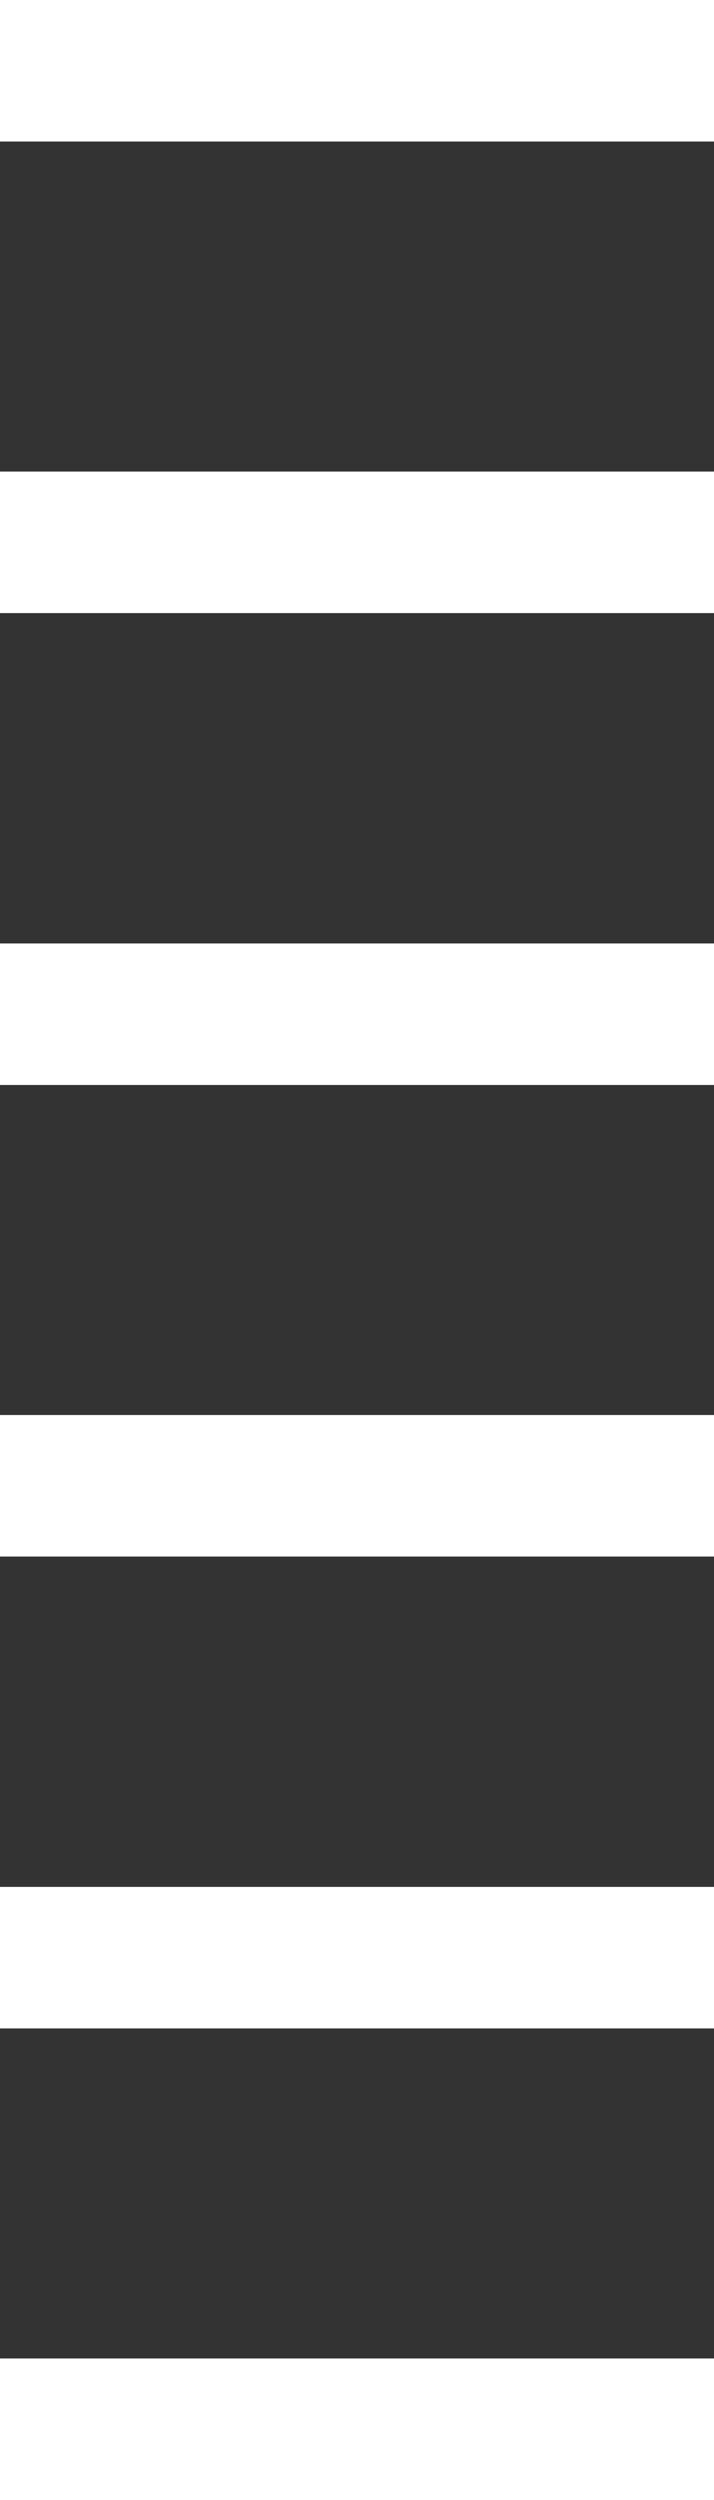 <?xml version="1.0" encoding="UTF-8"?> <svg xmlns="http://www.w3.org/2000/svg" width="30" height="105" viewBox="0 0 30 105" fill="none"><rect x="0" y="0" width="30" height="105" fill="#333333" stroke="none"/> <path d="M30 0H0V5.944H30V0Z" fill="white"></path> <path d="M30 19.806H0V25.75H30V19.806Z" fill="white"></path> <path d="M30 39.625H0V45.569H30V39.625Z" fill="white"></path> <path d="M30 59.431H0V65.375H30V59.431Z" fill="white"></path> <path d="M30 79.25H0V85.194H30V79.25Z" fill="white"></path> <path d="M30 99.056H0V105H30V99.056Z" fill="white"></path> </svg> 